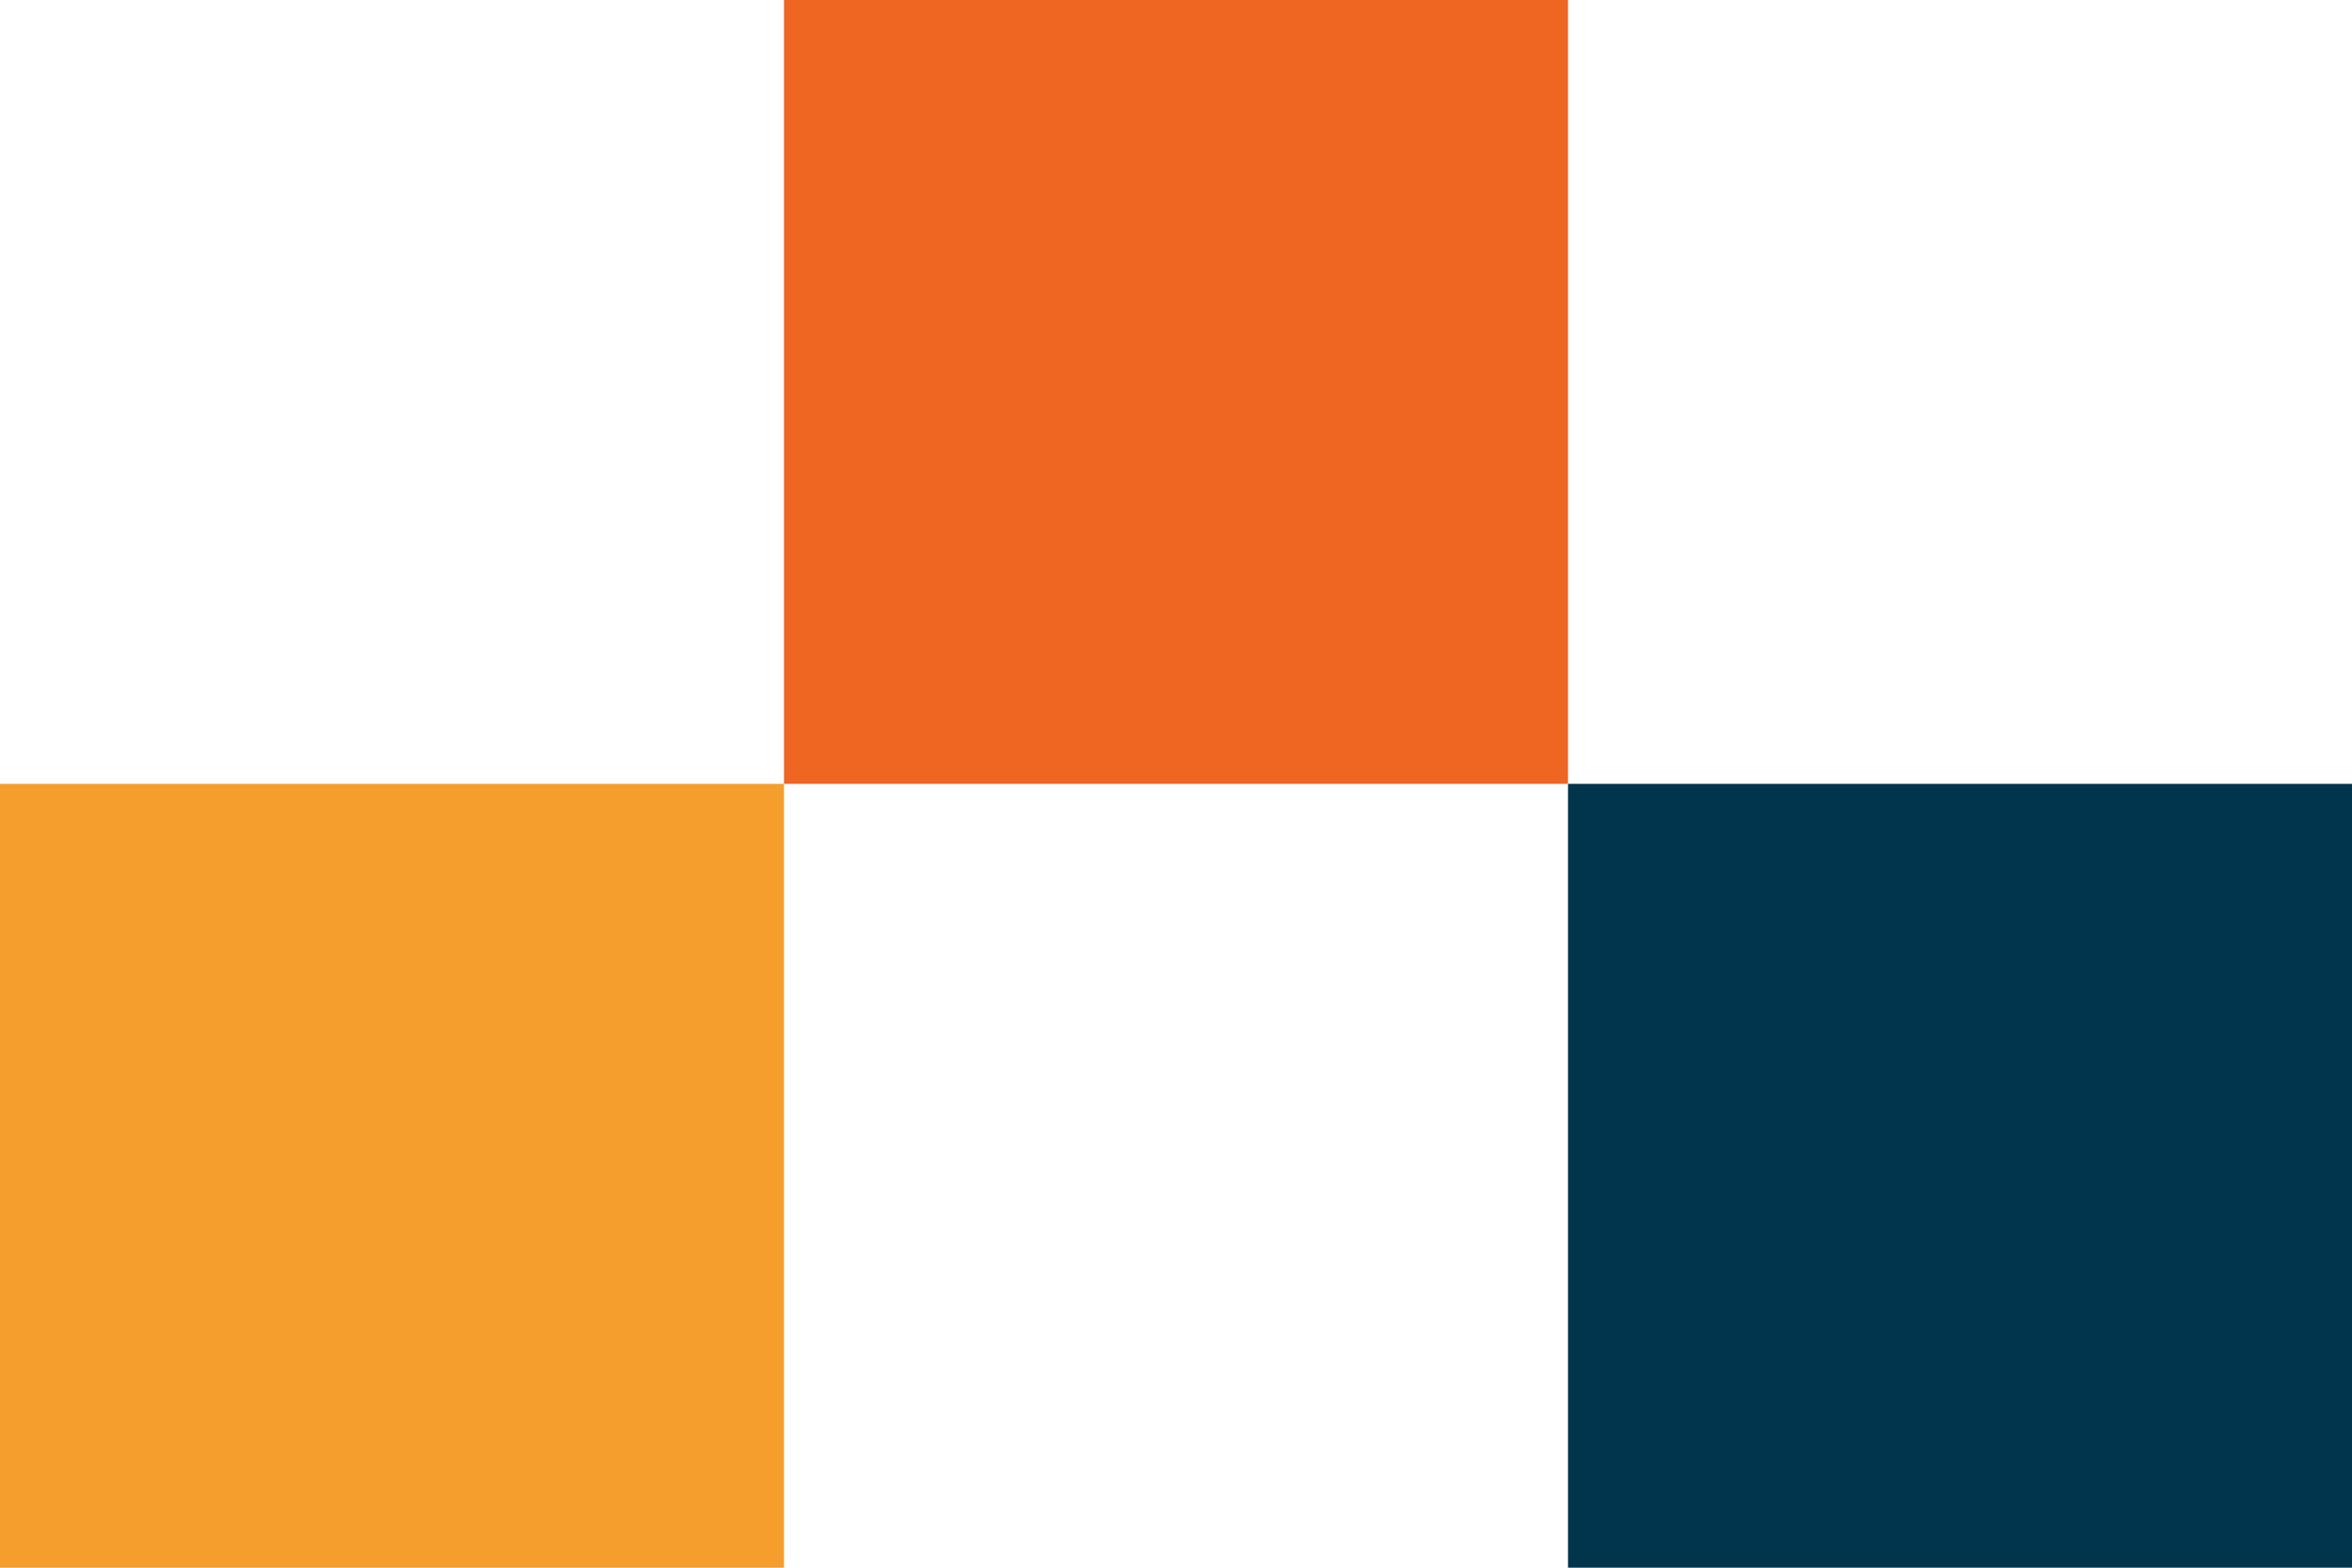 <svg id="Capa_1" data-name="Capa 1" xmlns="http://www.w3.org/2000/svg" viewBox="0 0 108 72"><defs><style>.cls-1{fill:#f59e2d;}.cls-2{fill:#00354d;}.cls-3{fill:#ef6522;}</style></defs><title>azpiegiturak-karratutxoak</title><rect class="cls-1" y="36" width="36" height="36"/><rect class="cls-2" x="72" y="36" width="36" height="36"/><rect class="cls-3" x="36" width="36" height="36"/></svg>